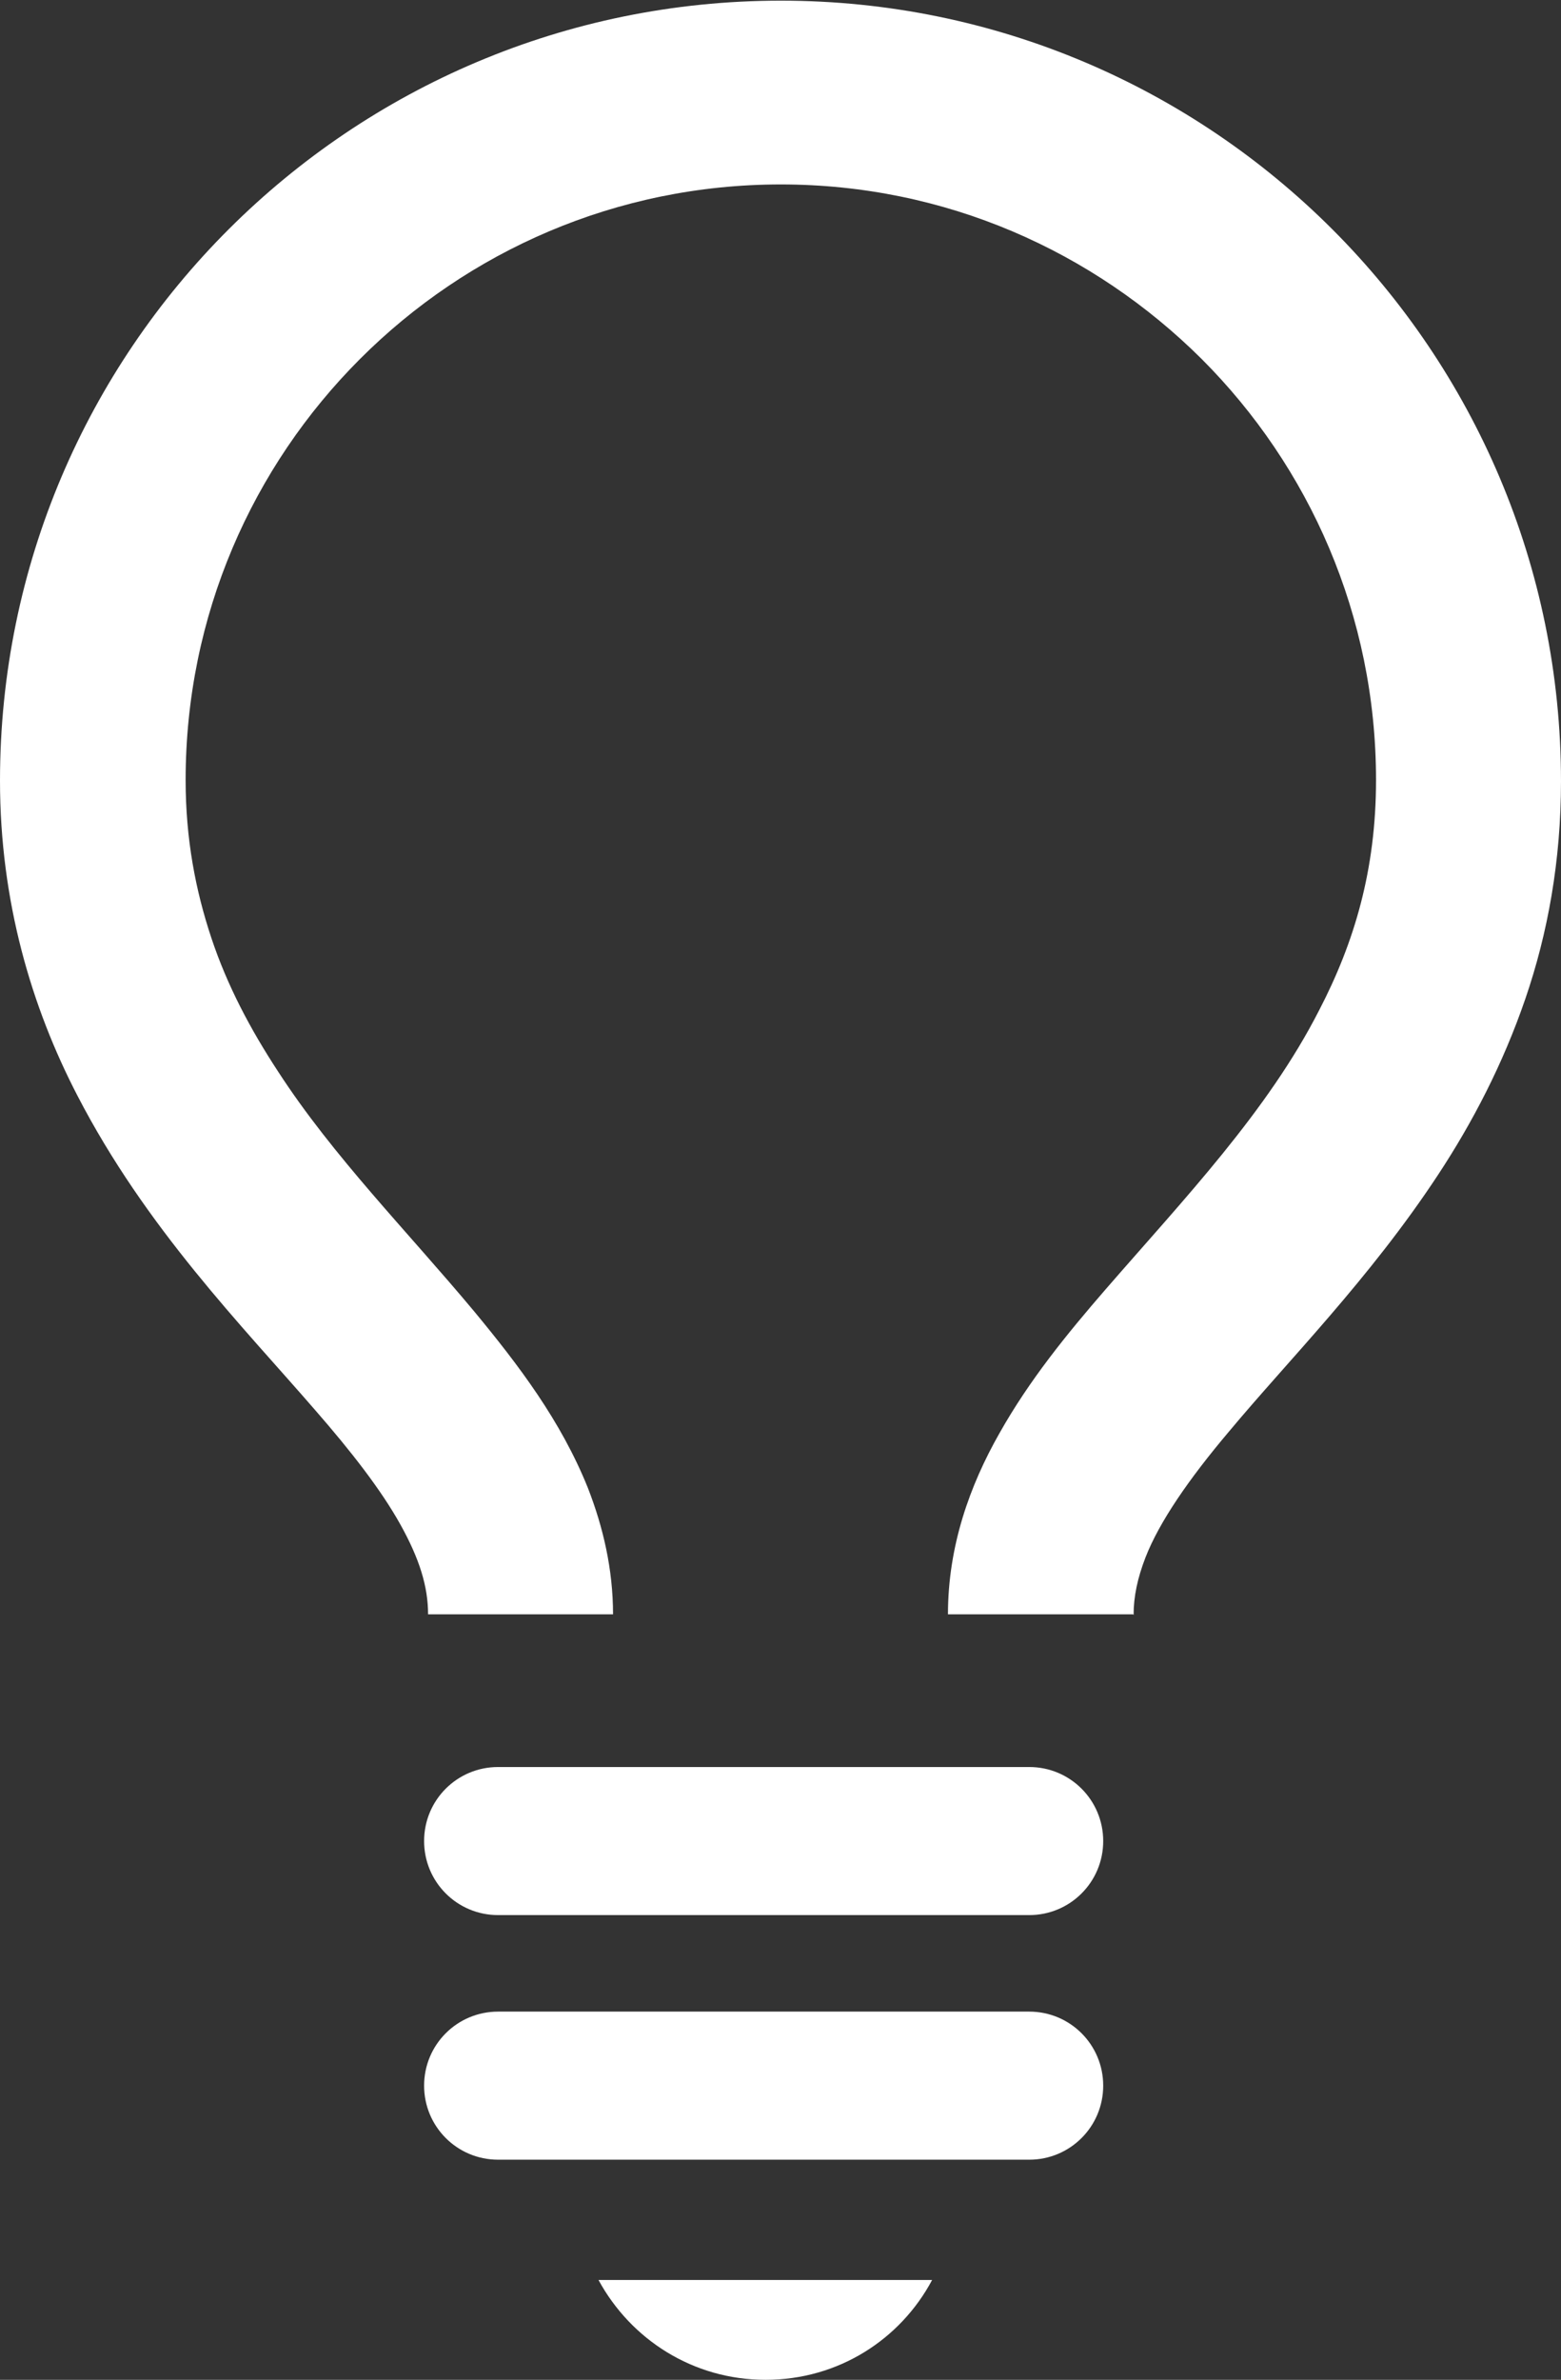 <?xml version="1.0" encoding="UTF-8"?>
<svg id="_レイヤー_2" data-name="レイヤー 2" xmlns="http://www.w3.org/2000/svg" viewBox="0 0 23.63 36">
  <rect x="0" y="0" width="23.63" height="36" fill="#333333" stroke="none"/>
  <defs>
    <style>
      .cls-1 {
        fill: #fff;
      }
    </style>
  </defs>
  <g id="_レイヤー_1-2" data-name="レイヤー 1">
    <g>
      <path class="cls-1" d="M17.16,24.43c0-.28.06-.56.18-.87.21-.54.66-1.19,1.26-1.9.9-1.08,2.13-2.31,3.17-3.89.52-.79.98-1.67,1.32-2.66.34-.99.54-2.09.54-3.29,0-6.52-5.29-11.81-11.81-11.81S0,5.29,0,11.81c0,1.83.48,3.43,1.17,4.76,1.04,2.01,2.5,3.49,3.6,4.76.55.63,1,1.21,1.29,1.73.29.52.42.94.42,1.36h2.8c0-.68-.15-1.32-.38-1.91-.41-1.02-1.05-1.86-1.72-2.67-1.01-1.21-2.14-2.35-2.97-3.63-.42-.64-.77-1.3-1.01-2.02s-.39-1.5-.39-2.39c0-2.49,1.01-4.74,2.64-6.37,1.63-1.63,3.88-2.64,6.37-2.64,2.49,0,4.73,1.01,6.37,2.64,1.63,1.63,2.64,3.88,2.64,6.37,0,1.36-.33,2.46-.86,3.48-.78,1.53-2.04,2.85-3.23,4.22-.59.68-1.16,1.38-1.61,2.18-.45.79-.78,1.71-.78,2.74h2.8Z"/>
      <path class="cls-1" d="M7.54,28.97h8.04c.62,0,1.12-.5,1.12-1.12s-.5-1.12-1.12-1.12H7.54c-.62,0-1.12.5-1.12,1.12s.5,1.12,1.12,1.12"/>
      <path class="cls-1" d="M7.54,32.67h8.04c.62,0,1.12-.5,1.12-1.12s-.5-1.12-1.12-1.12H7.54c-.62,0-1.12.5-1.12,1.12,0,.62.5,1.12,1.12,1.12"/>
      <path class="cls-1" d="M9.06,34.49c.49.9,1.43,1.51,2.53,1.51s2.04-.61,2.52-1.51h-5.05Z"/>
    </g>
  </g>
</svg>